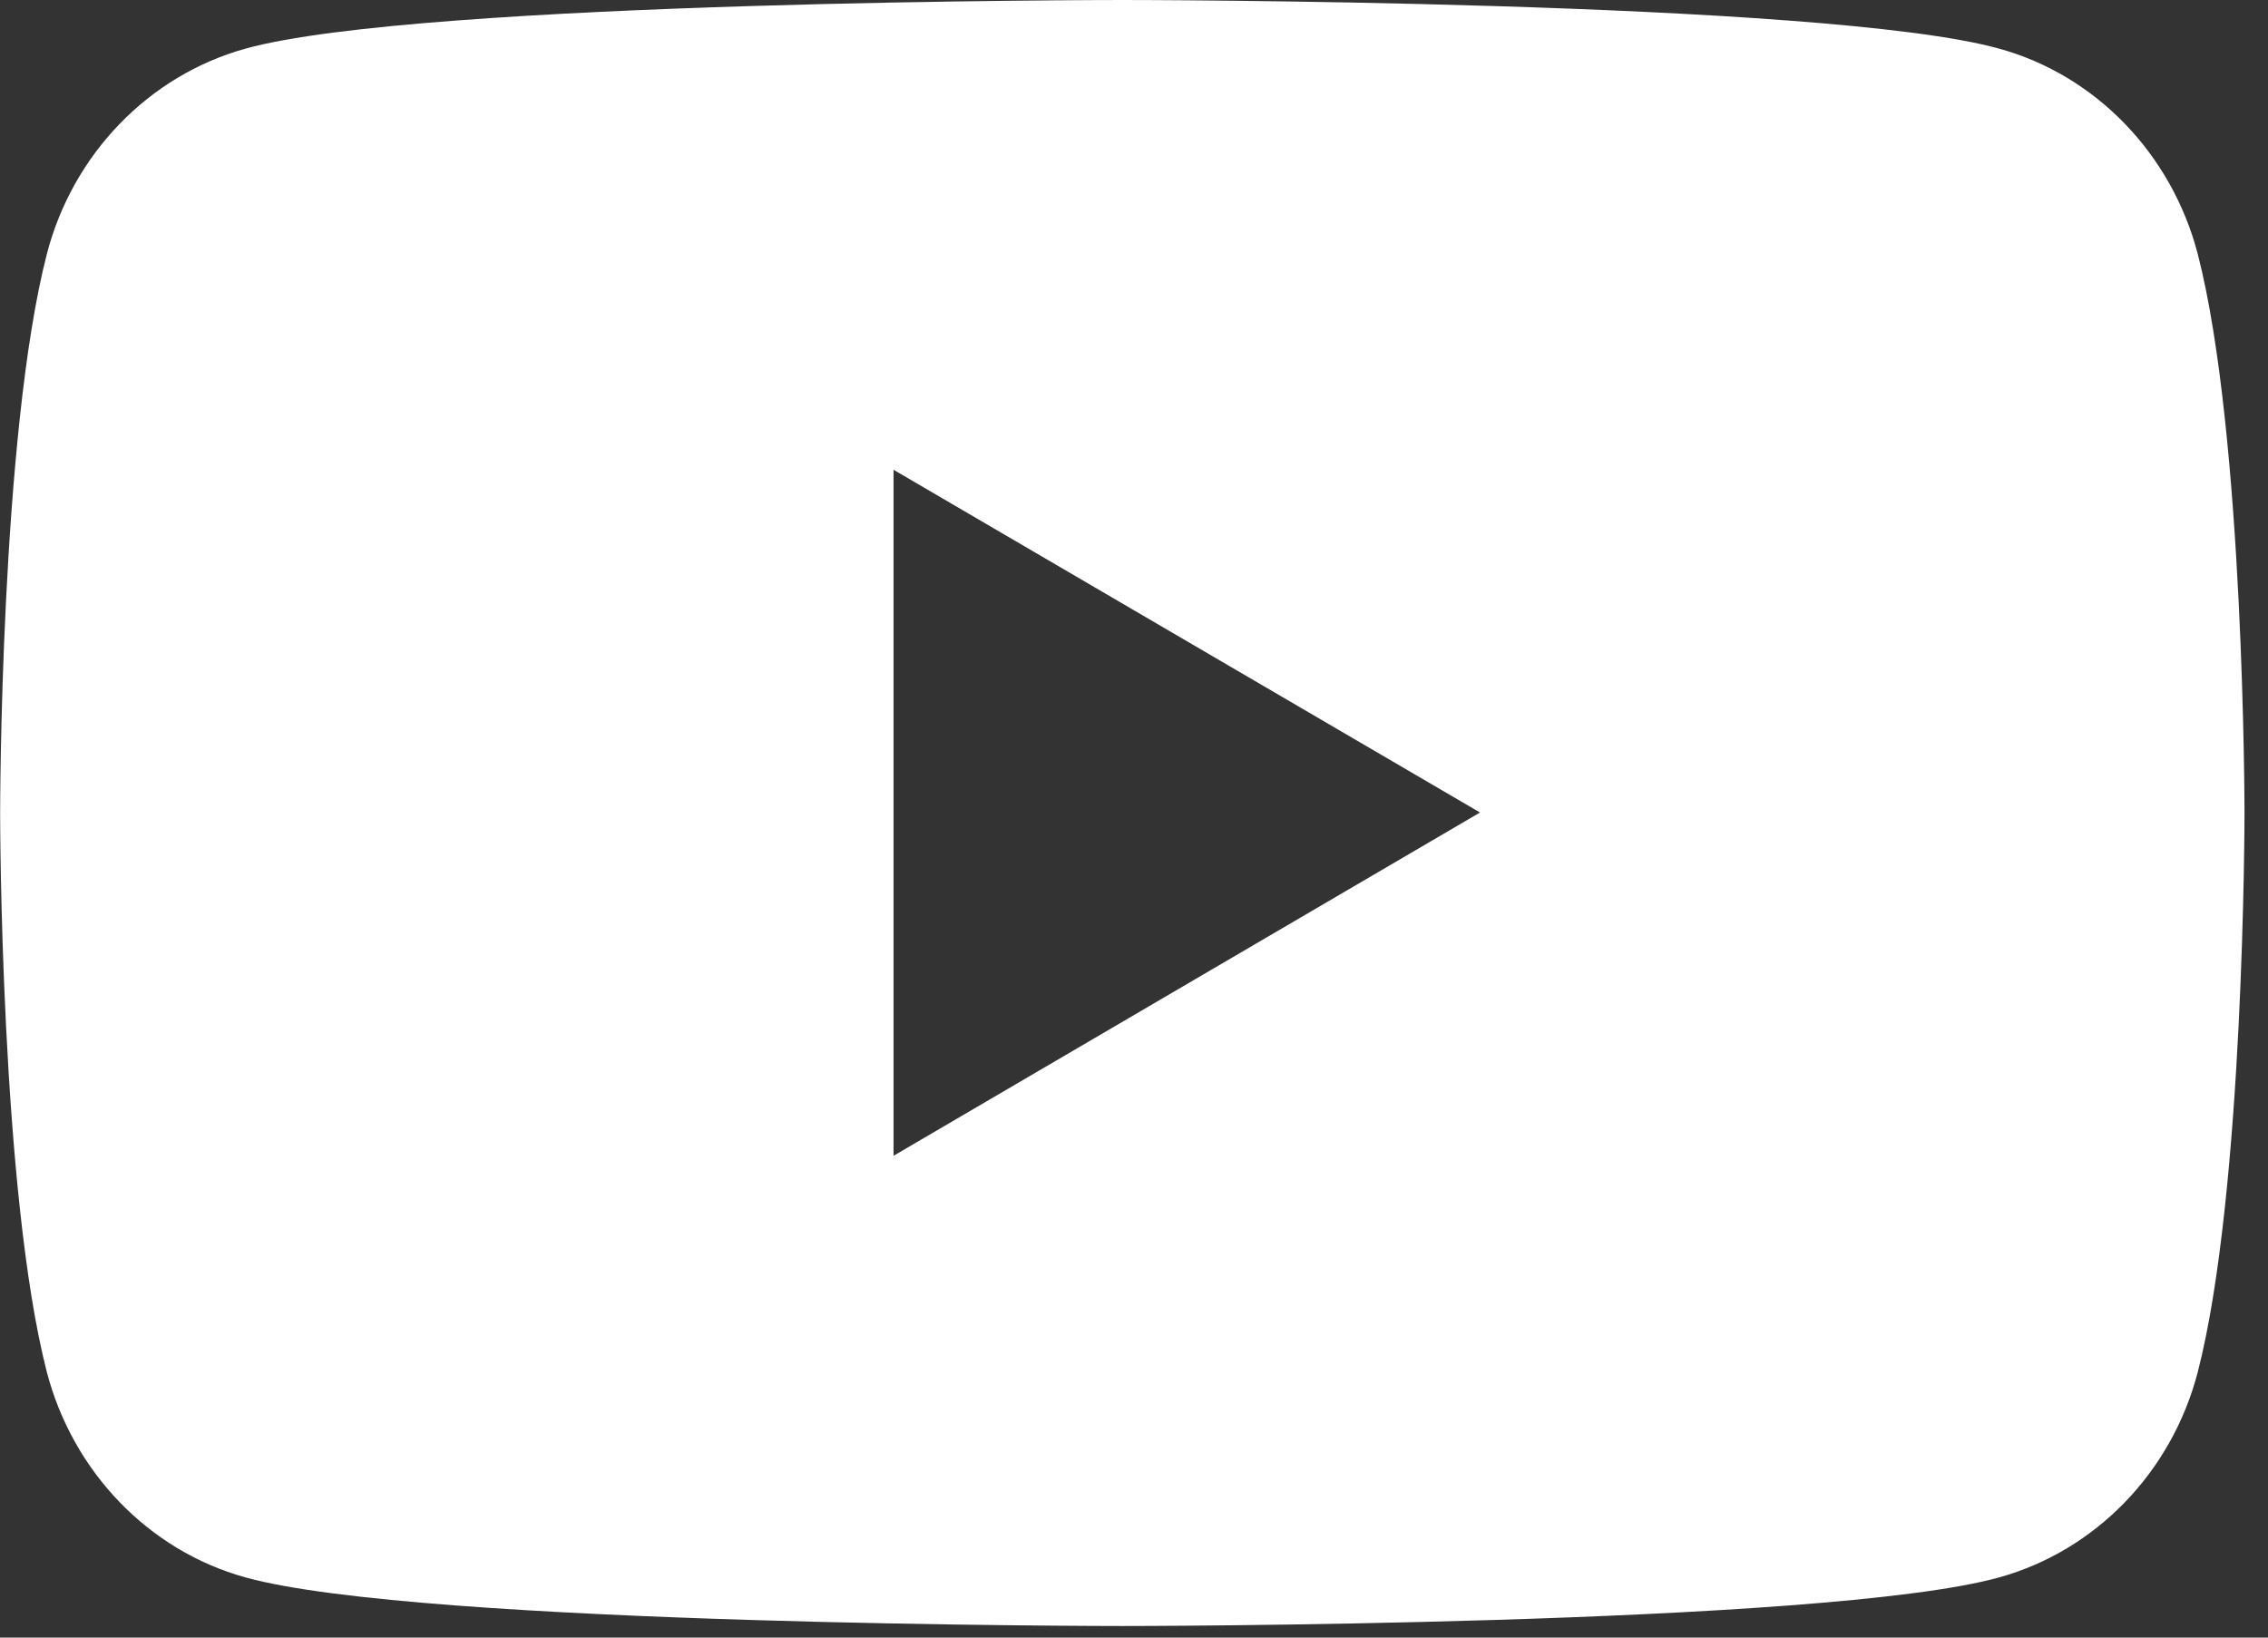 <svg width="72" height="52" viewBox="0 0 72 52" fill="none" xmlns="http://www.w3.org/2000/svg">
<rect x="0" y="0" width="72" height="52" fill="#333333" stroke="none"/>
<path d="M35.629 0C35.629 0 57.908 0.001 63.464 1.544C66.542 2.393 68.945 4.901 69.77 8.066C71.253 13.815 71.254 25.817 71.254 25.817C71.254 25.889 71.249 37.835 69.77 43.568C68.945 46.751 66.523 49.24 63.464 50.089C57.907 51.632 35.629 51.632 35.629 51.632C35.586 51.632 13.345 51.631 7.794 50.089C4.716 49.24 2.313 46.732 1.487 43.568C0.009 37.835 0.004 25.889 0.004 25.817C0.004 25.817 0.005 13.816 1.487 8.066C2.313 4.882 4.734 2.393 7.794 1.544C13.345 0.002 35.586 0 35.629 0ZM28.366 36.701L46.985 25.8L28.366 14.917V36.701Z" fill="white"/>
</svg>
